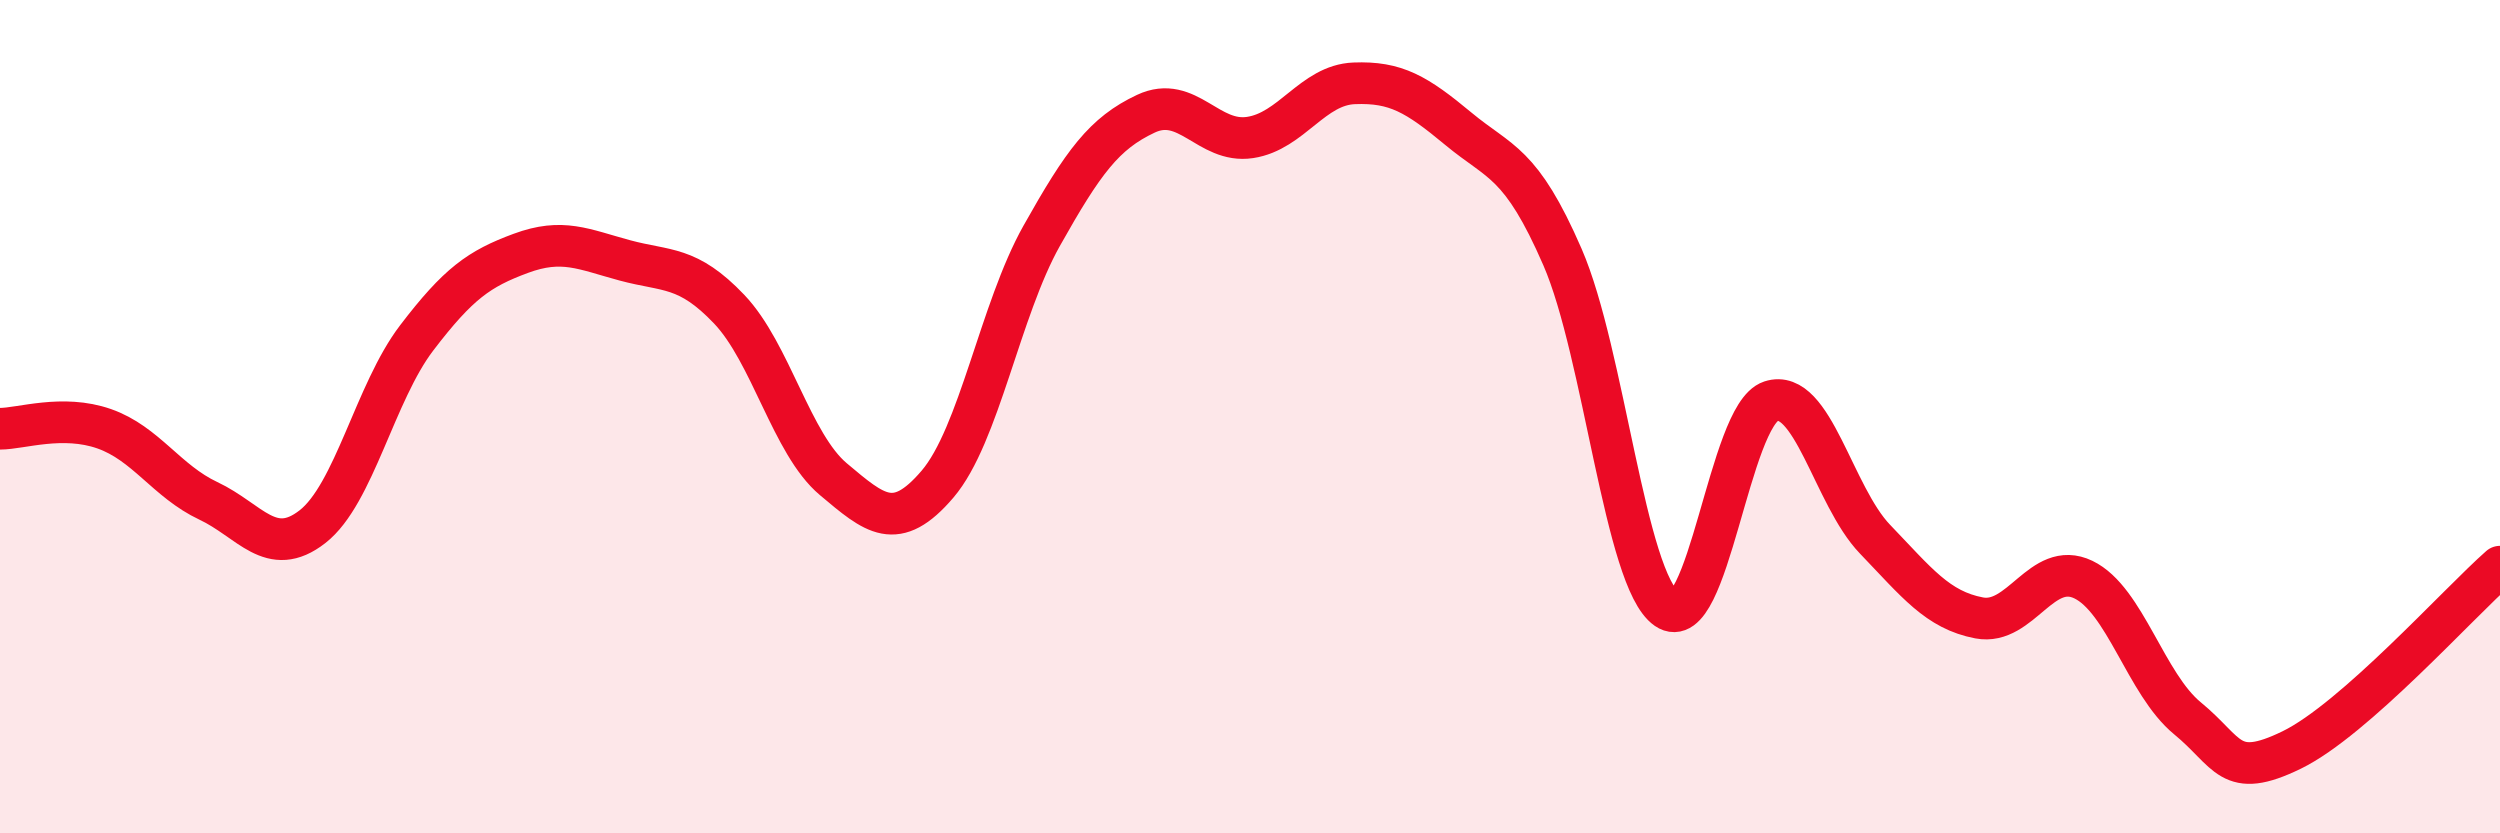 
    <svg width="60" height="20" viewBox="0 0 60 20" xmlns="http://www.w3.org/2000/svg">
      <path
        d="M 0,10.29 C 0.5,10.29 1.5,9.94 2.5,10.29 C 3.5,10.64 4,11.55 5,12.02 C 6,12.49 6.5,13.42 7.5,12.64 C 8.5,11.86 9,9.42 10,8.11 C 11,6.8 11.5,6.45 12.5,6.08 C 13.5,5.71 14,5.98 15,6.25 C 16,6.52 16.5,6.37 17.5,7.42 C 18.5,8.47 19,10.66 20,11.5 C 21,12.34 21.5,12.79 22.5,11.62 C 23.5,10.45 24,7.44 25,5.66 C 26,3.88 26.5,3.2 27.5,2.73 C 28.5,2.26 29,3.45 30,3.3 C 31,3.15 31.5,2.04 32.5,2 C 33.5,1.96 34,2.26 35,3.09 C 36,3.92 36.5,3.87 37.5,6.17 C 38.5,8.47 39,13.92 40,14.61 C 41,15.3 41.5,9.96 42.5,9.63 C 43.5,9.3 44,11.9 45,12.94 C 46,13.98 46.5,14.64 47.5,14.83 C 48.5,15.02 49,13.43 50,13.91 C 51,14.39 51.5,16.42 52.5,17.24 C 53.5,18.06 53.5,18.73 55,18 C 56.5,17.27 59,14.48 60,13.6L60 20L0 20Z"
        fill="#EB0A25"
        opacity="0.1"
        stroke-linecap="round"
        stroke-linejoin="round"
      />
      <path
        d="M 0,10.29 C 0.5,10.29 1.5,9.94 2.5,10.29 C 3.5,10.64 4,11.55 5,12.02 C 6,12.49 6.5,13.42 7.5,12.64 C 8.5,11.86 9,9.42 10,8.11 C 11,6.8 11.5,6.45 12.5,6.08 C 13.5,5.71 14,5.98 15,6.25 C 16,6.52 16.5,6.37 17.5,7.42 C 18.5,8.47 19,10.66 20,11.5 C 21,12.34 21.5,12.79 22.5,11.62 C 23.5,10.45 24,7.44 25,5.66 C 26,3.88 26.5,3.2 27.5,2.73 C 28.5,2.26 29,3.45 30,3.3 C 31,3.15 31.5,2.04 32.5,2 C 33.5,1.96 34,2.26 35,3.09 C 36,3.92 36.5,3.87 37.5,6.17 C 38.5,8.47 39,13.92 40,14.61 C 41,15.3 41.5,9.96 42.5,9.63 C 43.5,9.3 44,11.9 45,12.94 C 46,13.98 46.5,14.64 47.5,14.83 C 48.5,15.02 49,13.43 50,13.91 C 51,14.39 51.5,16.42 52.5,17.24 C 53.5,18.06 53.5,18.73 55,18 C 56.5,17.27 59,14.48 60,13.6"
        stroke="#EB0A25"
        stroke-width="1"
        fill="none"
        stroke-linecap="round"
        stroke-linejoin="round"
      />
    </svg>
  